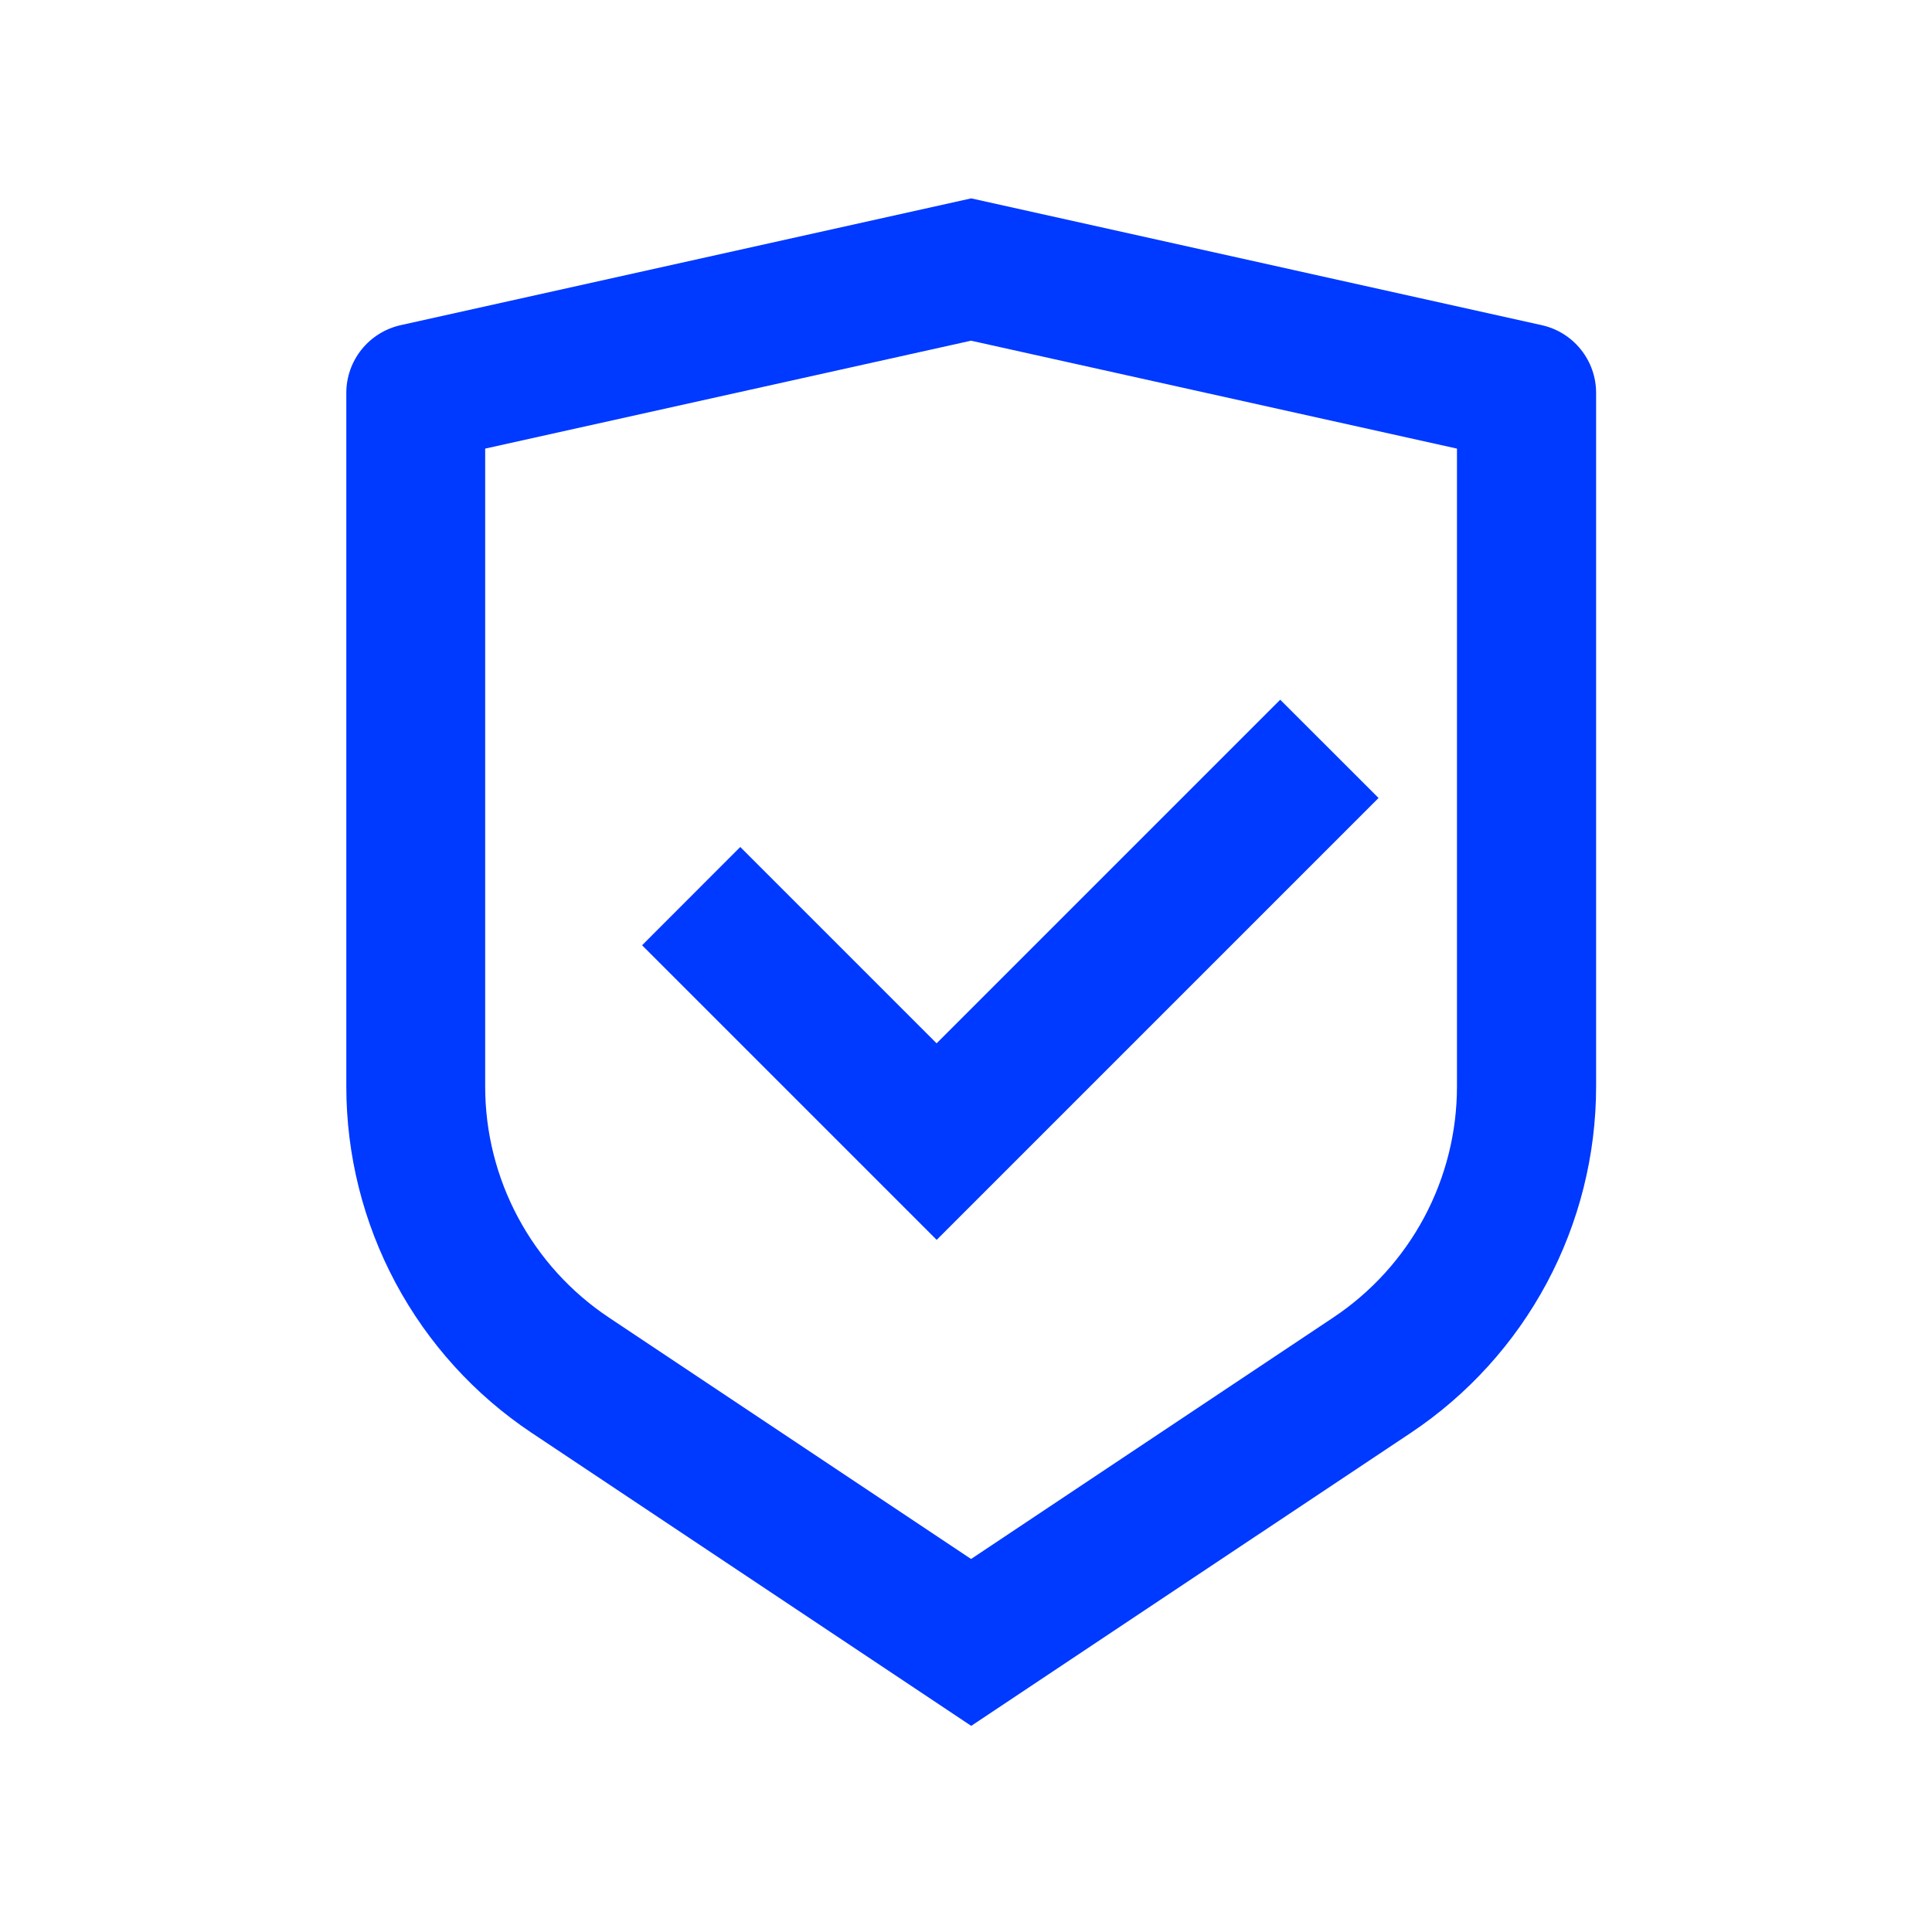 <svg width="56" height="56" viewBox="0 0 56 56" fill="none" xmlns="http://www.w3.org/2000/svg">
<path d="M28.151 5.75L44.688 9.425C45.135 9.524 45.535 9.773 45.821 10.13C46.108 10.487 46.264 10.931 46.264 11.389V31.489C46.264 33.477 45.773 35.434 44.835 37.187C43.897 38.939 42.541 40.433 40.887 41.536L28.151 50.025L15.415 41.535C13.761 40.433 12.405 38.939 11.467 37.187C10.529 35.434 10.038 33.478 10.038 31.49V11.389C10.038 10.931 10.194 10.487 10.481 10.13C10.768 9.773 11.167 9.524 11.614 9.425L28.151 5.75ZM28.151 9.874L14.063 13.003V31.488C14.062 32.813 14.389 34.119 15.015 35.288C15.64 36.456 16.544 37.453 17.647 38.188L28.147 45.188L38.647 38.188C39.75 37.453 40.654 36.457 41.28 35.288C41.905 34.119 42.232 32.814 42.231 31.488V13.003L28.151 9.876V9.874ZM37.111 20.285L39.958 23.13L27.15 35.938L18.611 27.399L21.457 24.55L27.148 30.241L37.11 20.279L37.111 20.285Z" fill="#0039FF"/>
</svg>
